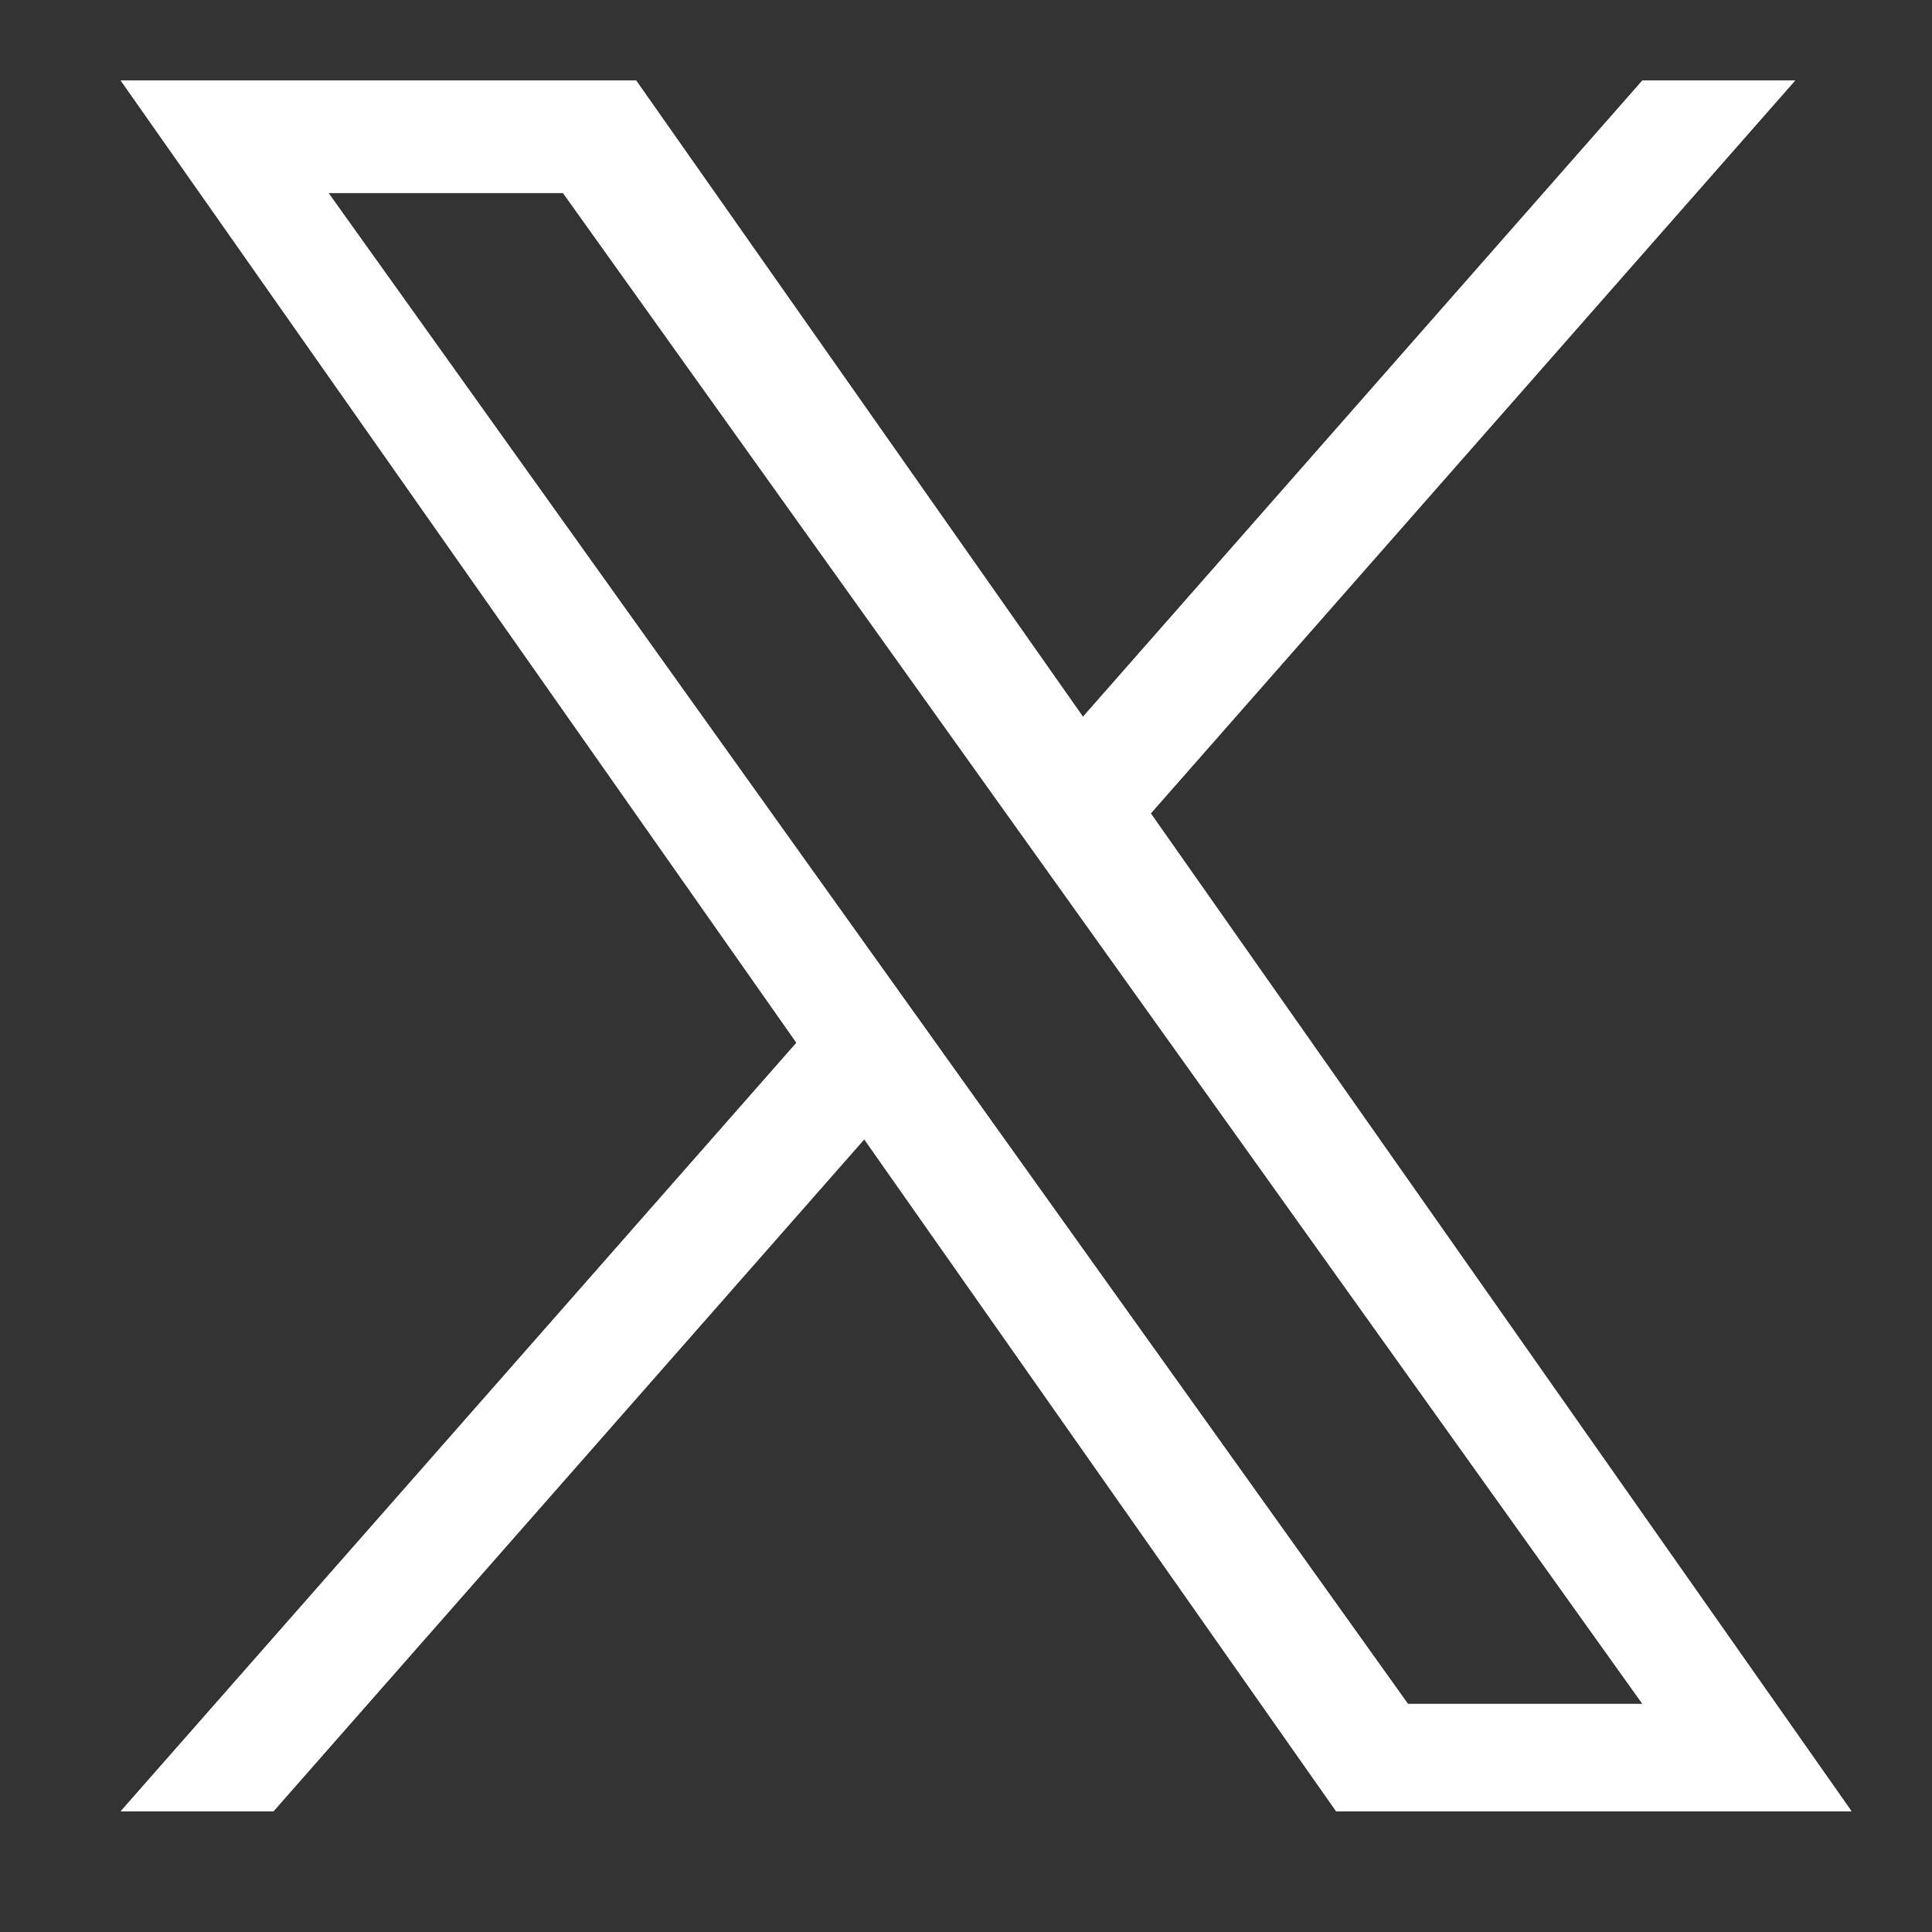 <svg width="48" height="48" viewBox="0 0 48 48" fill="none" xmlns="http://www.w3.org/2000/svg">
<rect x="0" y="0" width="48" height="48" fill="#333333" stroke="none"/>
<path d="M28.591 20.208L44.599 2H40.805L26.906 17.809L15.804 2H3L19.788 25.907L3 45H6.794L21.472 28.305L33.196 45H46L28.59 20.208H28.591ZM23.395 26.117L21.694 23.737L8.16 4.794H13.987L24.909 20.081L26.61 22.462L40.807 42.333H34.98L23.395 26.118V26.117Z" fill="white"/>
<path d="M28.591 20.208L44.599 2H40.805L26.906 17.809L15.804 2H3L19.788 25.907L3 45H6.794L21.472 28.305L33.196 45H46L28.59 20.208H28.591ZM23.395 26.117L21.694 23.737L8.16 4.794H13.987L24.909 20.081L26.61 22.462L40.807 42.333H34.98L23.395 26.118V26.117Z" fill="white"/>
</svg>
